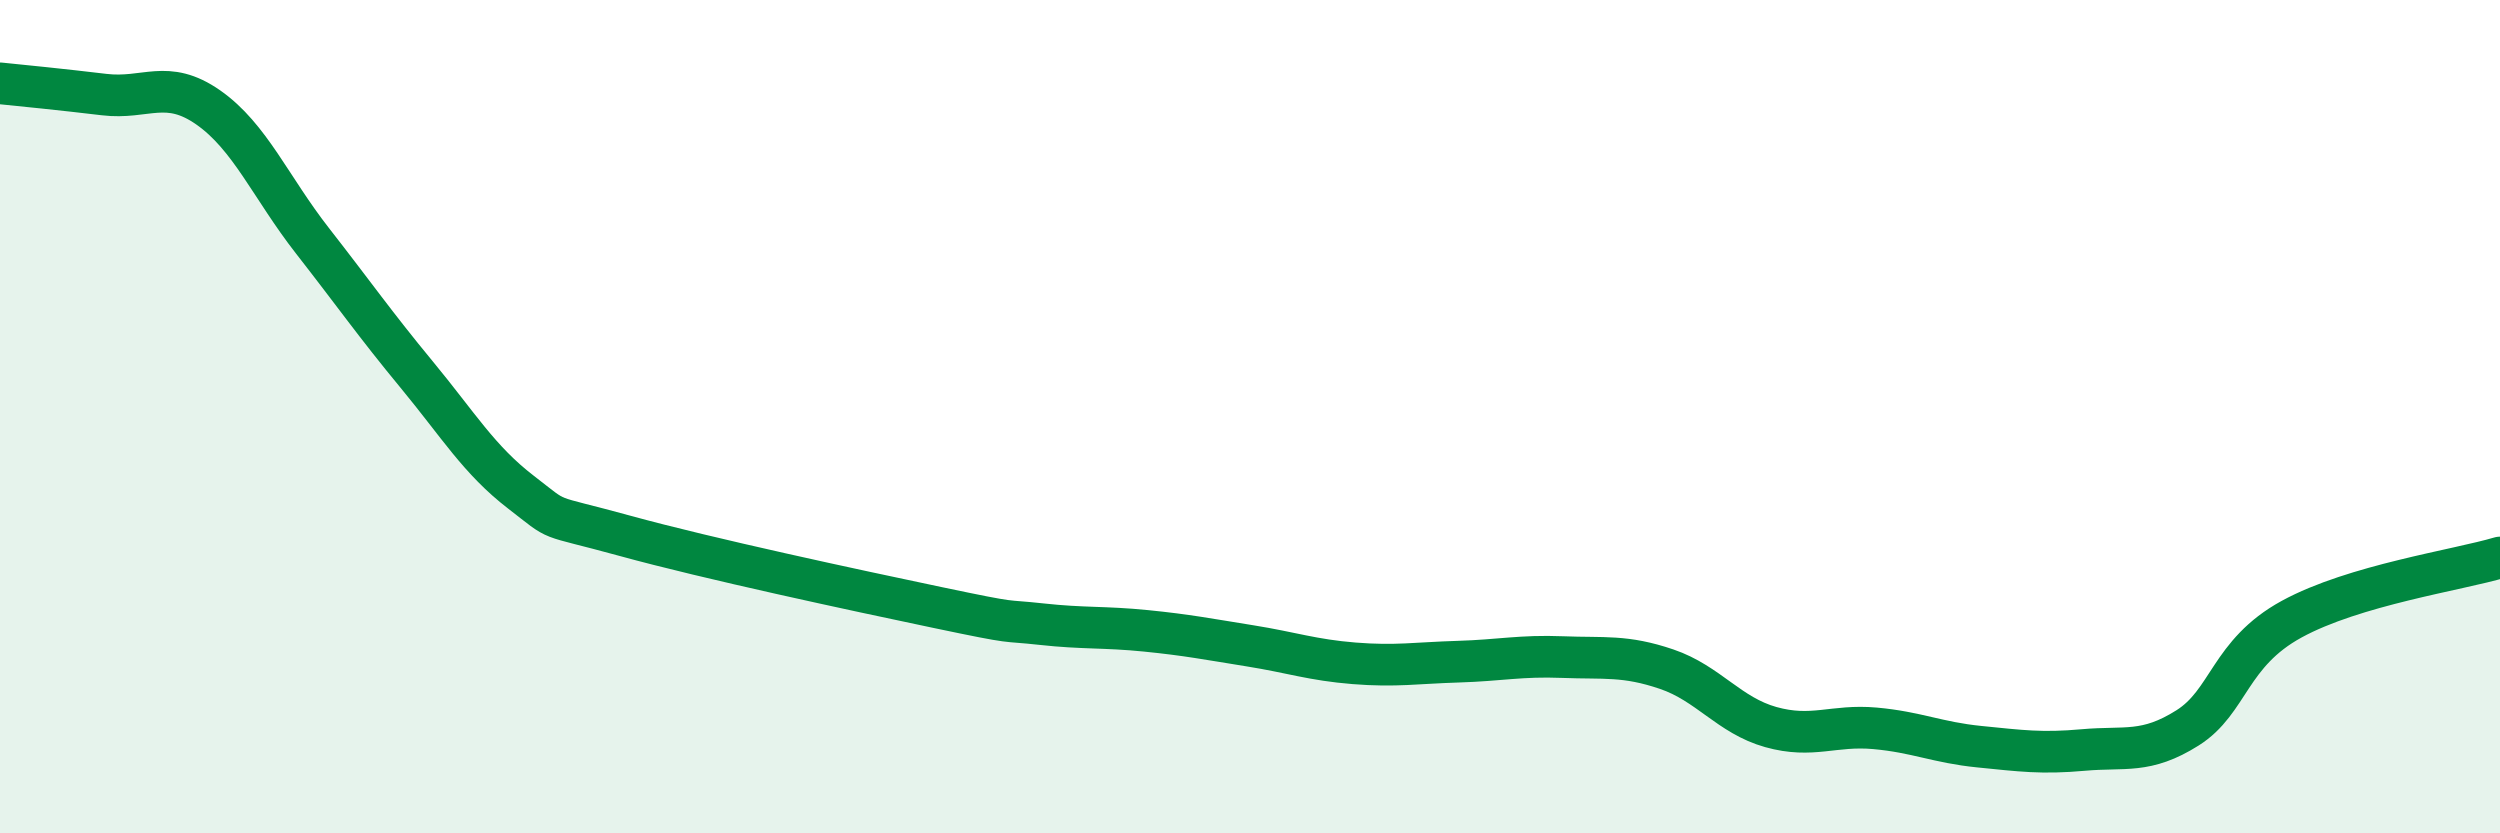 
    <svg width="60" height="20" viewBox="0 0 60 20" xmlns="http://www.w3.org/2000/svg">
      <path
        d="M 0,2 C 0.5,2.05 1.5,2.15 2.5,2.27 C 3.5,2.39 4,1.88 5,2.58 C 6,3.28 6.5,4.5 7.5,5.78 C 8.5,7.06 9,7.78 10,8.99 C 11,10.2 11.5,11.04 12.5,11.81 C 13.5,12.58 13,12.31 15,12.86 C 17,13.41 20.5,14.16 22.5,14.58 C 24.5,15 24,14.87 25,14.98 C 26,15.09 26.5,15.04 27.5,15.14 C 28.5,15.24 29,15.34 30,15.5 C 31,15.66 31.5,15.84 32.5,15.92 C 33.5,16 34,15.91 35,15.88 C 36,15.85 36.5,15.73 37.5,15.77 C 38.5,15.81 39,15.72 40,16.06 C 41,16.4 41.5,17.17 42.5,17.45 C 43.5,17.73 44,17.39 45,17.48 C 46,17.57 46.5,17.82 47.5,17.92 C 48.5,18.02 49,18.09 50,18 C 51,17.91 51.5,18.1 52.5,17.47 C 53.5,16.84 53.5,15.68 55,14.86 C 56.5,14.04 59,13.68 60,13.38L60 20L0 20Z"
        fill="#008740"
        opacity="0.1"
        stroke-linecap="round"
        stroke-linejoin="round"
      />
      <path
        d="M 0,2 C 0.5,2.05 1.5,2.15 2.5,2.27 C 3.5,2.39 4,1.88 5,2.58 C 6,3.28 6.5,4.5 7.5,5.78 C 8.5,7.06 9,7.78 10,8.99 C 11,10.2 11.5,11.04 12.5,11.81 C 13.5,12.58 13,12.31 15,12.86 C 17,13.41 20.5,14.16 22.5,14.58 C 24.5,15 24,14.87 25,14.98 C 26,15.09 26.5,15.04 27.5,15.14 C 28.5,15.24 29,15.34 30,15.5 C 31,15.66 31.5,15.84 32.5,15.92 C 33.5,16 34,15.91 35,15.88 C 36,15.85 36.5,15.73 37.5,15.77 C 38.5,15.81 39,15.72 40,16.06 C 41,16.4 41.5,17.17 42.5,17.45 C 43.5,17.73 44,17.39 45,17.48 C 46,17.57 46.5,17.82 47.5,17.92 C 48.5,18.02 49,18.09 50,18 C 51,17.91 51.5,18.1 52.5,17.47 C 53.5,16.84 53.5,15.68 55,14.86 C 56.5,14.04 59,13.68 60,13.38"
        stroke="#008740"
        stroke-width="1"
        fill="none"
        stroke-linecap="round"
        stroke-linejoin="round"
      />
    </svg>
  